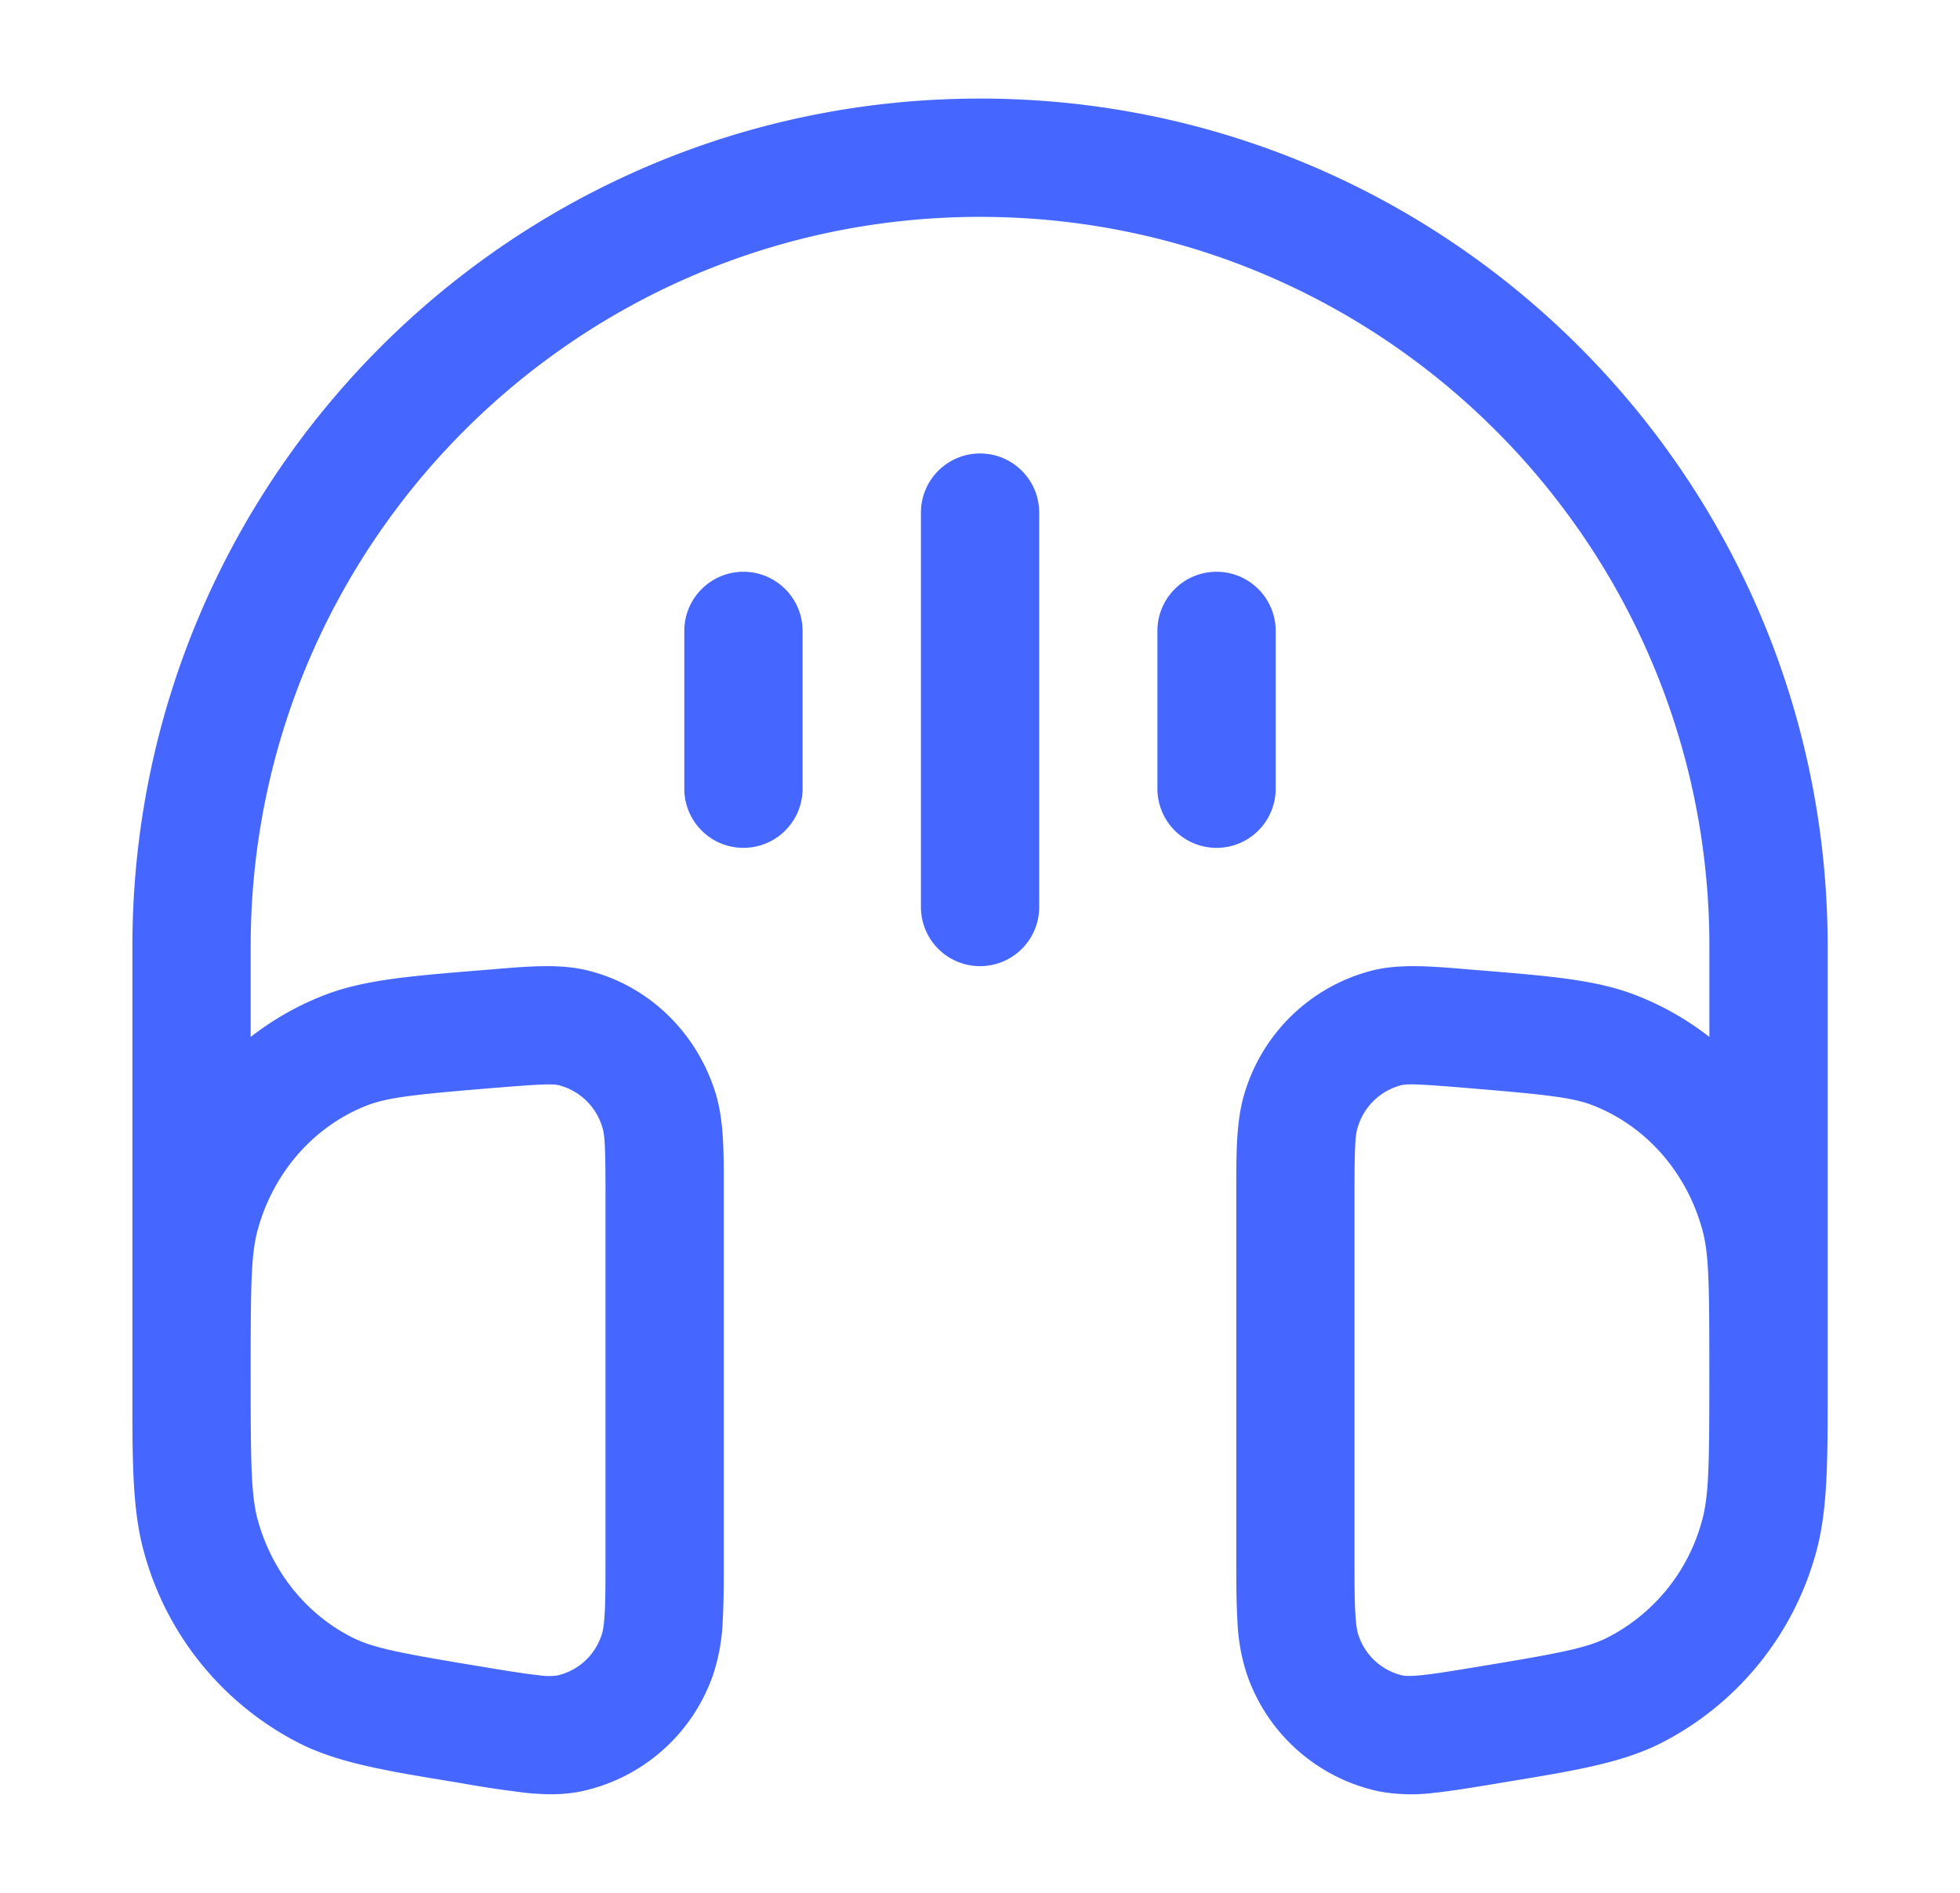 <svg xmlns="http://www.w3.org/2000/svg" fill="none" viewBox="0 0 29 28">
  <path fill="#4667FF" fill-rule="evenodd" d="M1.959 14c0-6.927 5.615-12.542 12.542-12.542 6.926 0 12.541 5.615 12.541 12.542v6.573c0 1.065 0 1.78-.176 2.407a4.494 4.494 0 0 1-2.305 2.813c-.578.287-1.268.401-2.265.565a52.5 52.5 0 0 1-.14.023l-.026.005c-.355.058-.66.109-.913.135a2.648 2.648 0 0 1-.814-.022 2.65 2.65 0 0 1-1.955-1.734 2.893 2.893 0 0 1-.14-.806c-.016-.262-.016-.581-.016-.96v-5.4c0-.556 0-1.018.118-1.413a2.658 2.658 0 0 1 1.911-1.834c.403-.096.861-.058 1.384-.014l.12.01.14.011c.98.081 1.657.137 2.232.36a4.28 4.28 0 0 1 1.095.62V14c0-5.96-4.831-10.792-10.791-10.792S3.709 8.04 3.709 14v1.339c.33-.257.698-.467 1.095-.62.575-.223 1.253-.279 2.233-.36l.14-.011.12-.01c.522-.044.98-.082 1.383.014.922.222 1.64.931 1.912 1.834.118.395.118.857.117 1.414V23c0 .378 0 .697-.015.96a2.89 2.89 0 0 1-.14.805 2.65 2.65 0 0 1-1.955 1.734c-.28.057-.551.049-.815.022a16.184 16.184 0 0 1-.912-.135l-.026-.005-.14-.023c-.998-.164-1.688-.278-2.265-.565a4.494 4.494 0 0 1-2.305-2.813c-.153-.54-.174-1.143-.177-1.98v-7Zm1.75 6.433c0 1.257.008 1.709.11 2.07.218.77.733 1.39 1.401 1.723.311.155.718.232 1.911.429.387.064.639.105.832.125a.99.99 0 0 0 .283.005.9.9 0 0 0 .655-.599c.015-.04.035-.122.046-.325.012-.207.012-.477.012-.885v-5.258c0-.74-.01-.915-.043-1.028a.909.909 0 0 0-.645-.636c-.09-.022-.236-.02-.95.038-1.176.097-1.577.14-1.885.258-.779.301-1.39.982-1.625 1.85-.094.348-.102.79-.102 2.017v.216ZM14.501 6.708c.483 0 .875.392.875.875v5.834a.875.875 0 1 1-1.75 0V7.583c0-.483.392-.875.875-.875ZM11 8.458c.483 0 .875.392.875.875v2.334a.875.875 0 1 1-1.75 0V9.333c0-.483.392-.875.875-.875Zm7 0c.483 0 .875.392.875.875v2.334a.875.875 0 1 1-1.75 0V9.333c0-.483.391-.875.875-.875Zm3.68 7.634c-.715-.059-.86-.06-.951-.038a.909.909 0 0 0-.644.636c-.034.113-.044.288-.044 1.028v5.258c0 .408 0 .678.012.885.012.203.032.285.046.325a.9.9 0 0 0 .656.599c.026.005.094.014.282-.005.194-.02.445-.061.832-.125 1.194-.197 1.6-.274 1.911-.429a2.745 2.745 0 0 0 1.4-1.722c.103-.363.111-.814.111-2.071v-.216c0-1.227-.007-1.669-.101-2.017-.235-.868-.847-1.549-1.625-1.85-.308-.119-.71-.16-1.886-.258Z" clip-rule="evenodd"/>
</svg>
